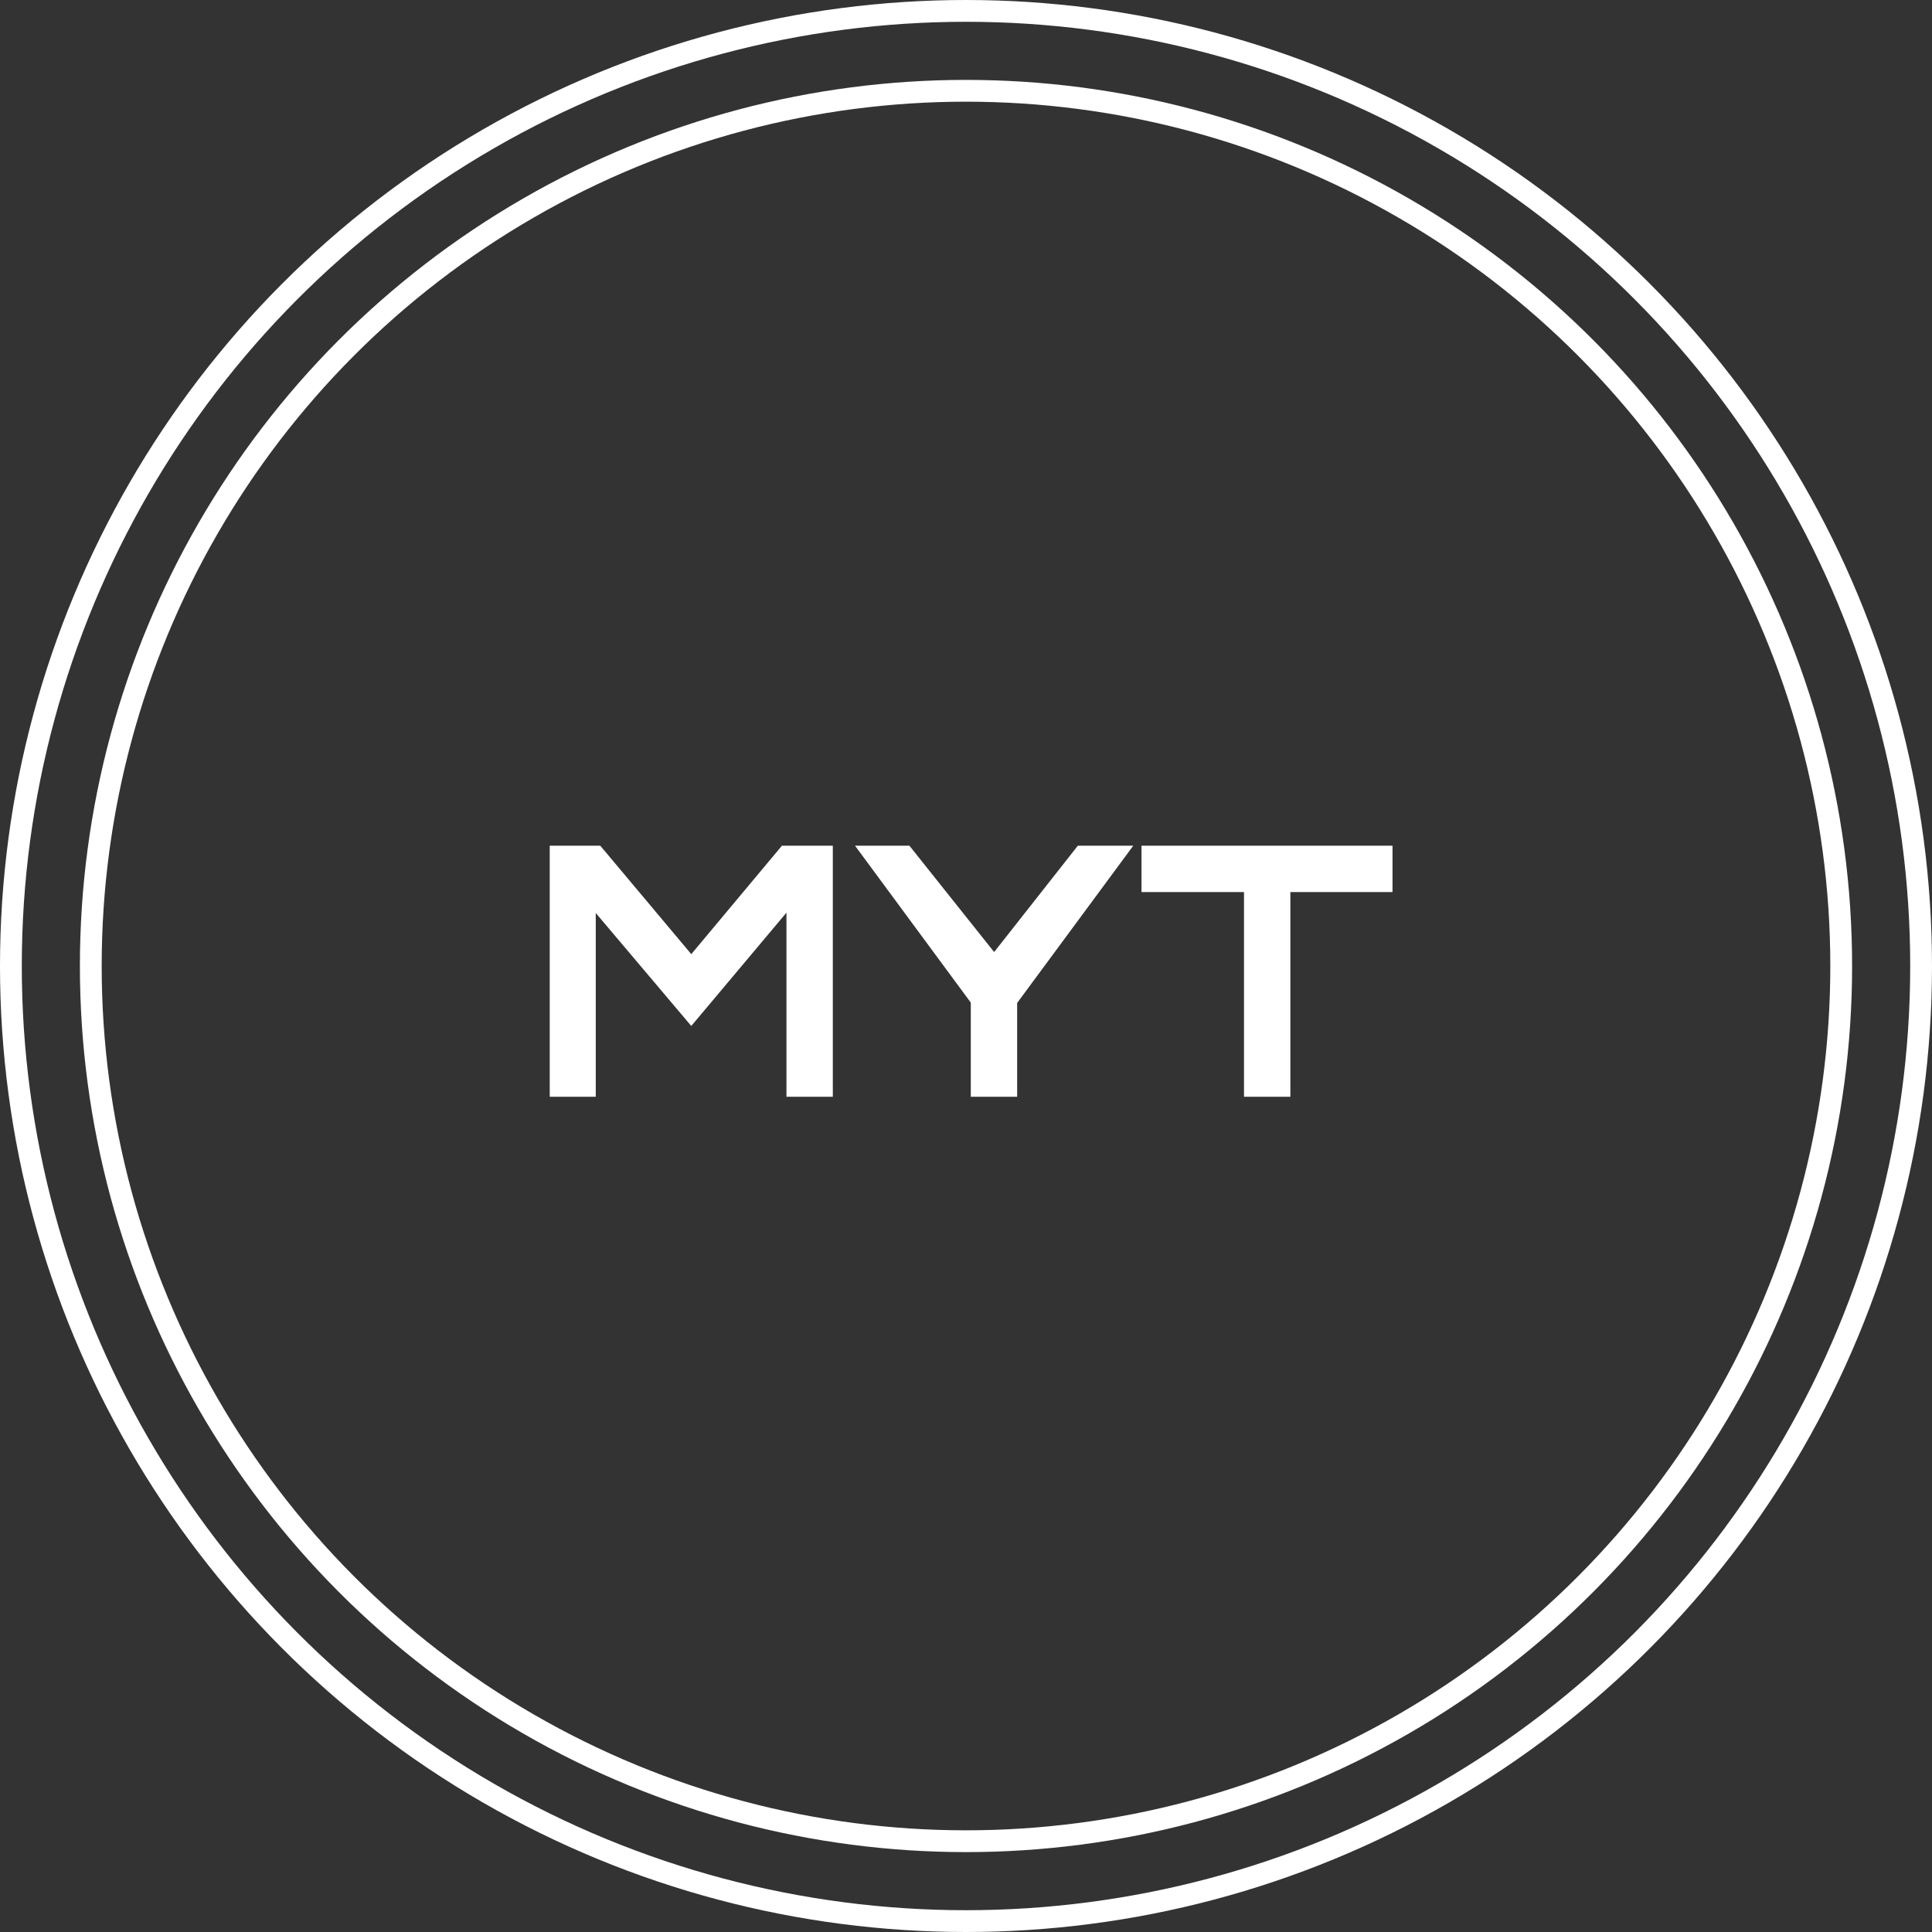 <svg width="266" height="266" viewBox="0 0 266 266" fill="none" xmlns="http://www.w3.org/2000/svg">
<rect x="0" y="0" width="266" height="266" fill="#333333" stroke="none"/>
<path d="M75.688 151V116.44H82.648L95.176 131.368L107.656 116.44H114.664V151H108.28V125.656L95.176 141.256L82.024 125.704V151H75.688ZM133.659 151V138.04L117.723 116.44H125.211L136.875 131.08L148.395 116.44H156.027L140.043 138.088V151H133.659ZM171.275 151V122.824H157.163V116.44H191.723V122.824H177.659V151H171.275Z" fill="white"/>
<circle cx="133" cy="133" r="131.5" stroke="white" stroke-width="3"/>
<circle cx="133" cy="133" r="120.5" stroke="white" stroke-width="3"/>
</svg>
